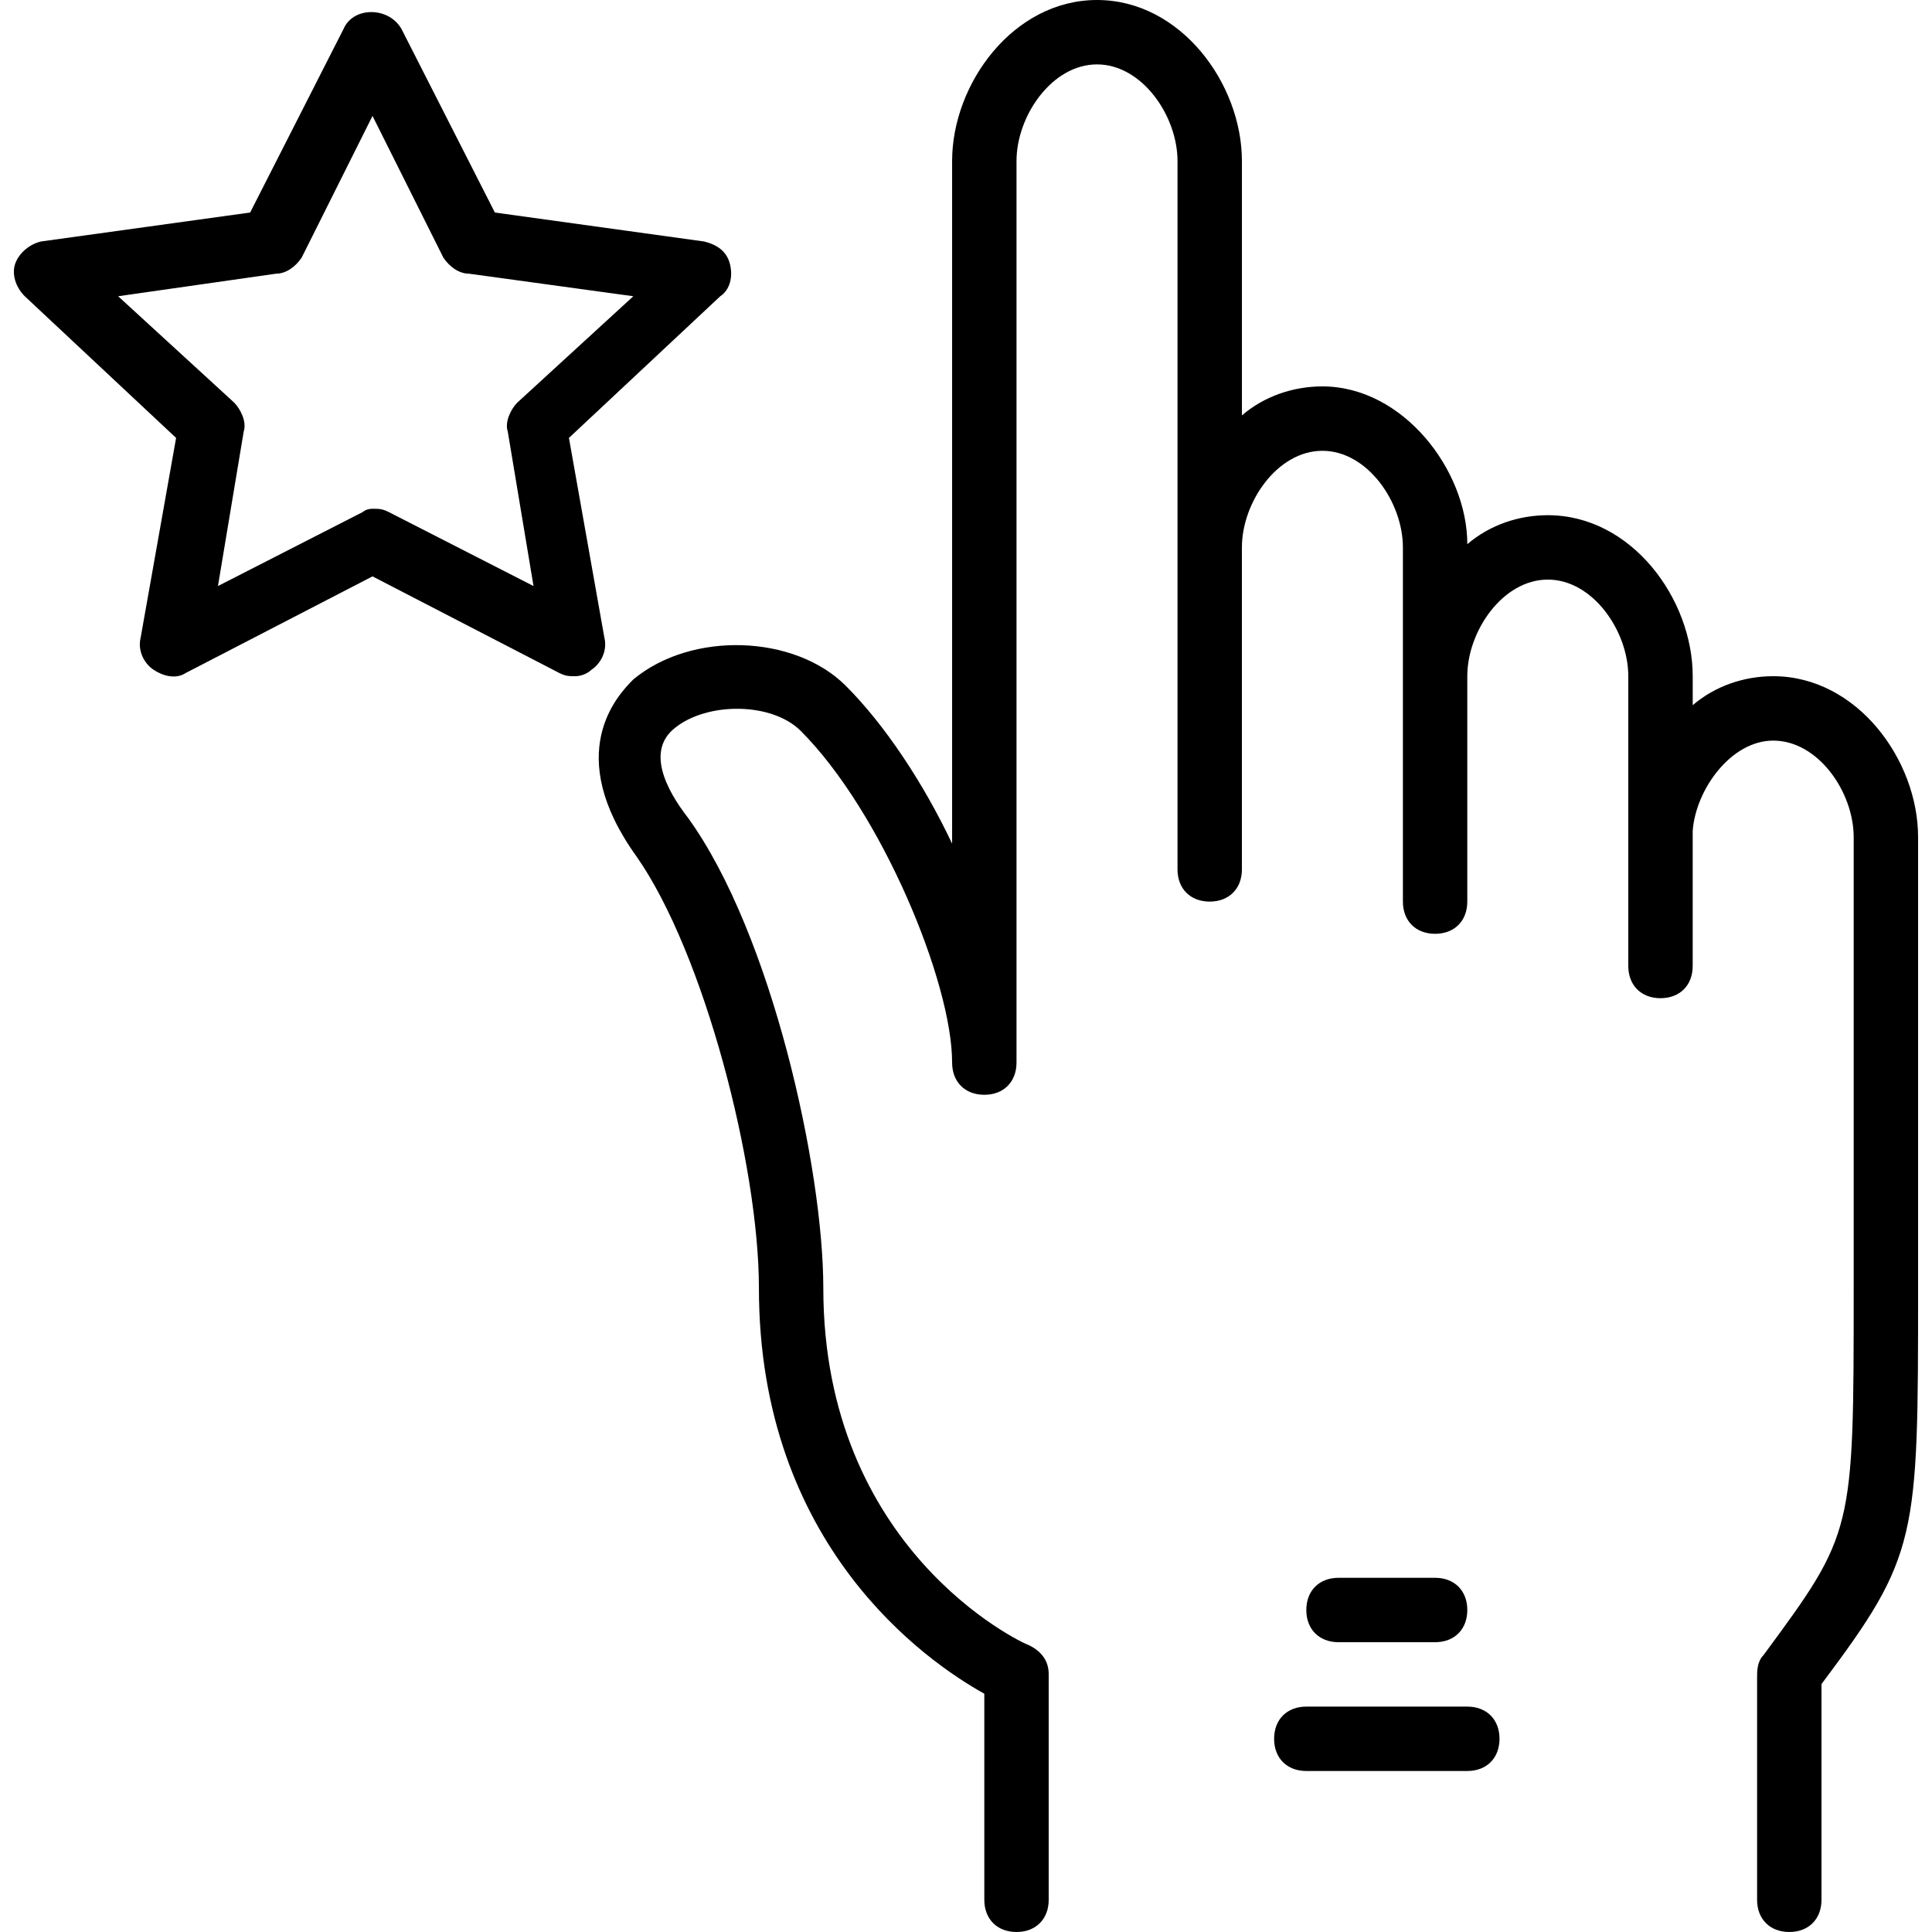 <?xml version="1.0" encoding="iso-8859-1"?>
<!-- Generator: Adobe Illustrator 19.0.0, SVG Export Plug-In . SVG Version: 6.00 Build 0)  -->
<svg version="1.1" id="Layer_1" xmlns="http://www.w3.org/2000/svg" xmlns:xlink="http://www.w3.org/1999/xlink" x="0px" y="0px"
	 viewBox="0 0 512 512" style="enable-background:new 0 0 512 512;" xml:space="preserve">
<g transform="translate(1 1)">
	<g>
		<g>
			<path d="M159.16,167.96l-9.387-52.907l40.107-37.547c2.56-1.707,3.413-5.12,2.56-8.533c-0.853-3.413-3.413-5.12-6.827-5.973
				l-55.467-7.68L105.4,6.68c-3.413-5.973-12.8-5.973-15.36,0L65.293,55.32L9.827,63C6.413,63.853,3.853,66.413,3,68.973
				s0,5.973,2.56,8.533l40.107,37.547L36.28,167.96c-0.853,3.413,0.853,6.827,3.413,8.533s5.973,2.56,8.533,0.853l49.493-25.6
				l49.493,25.6c1.707,0.853,2.56,0.853,4.267,0.853c1.707,0,3.413-0.853,4.267-1.707
				C158.307,174.787,160.013,171.373,159.16,167.96z M133.56,113.347l6.827,40.96l-38.4-19.627c-1.707-0.853-2.56-0.853-4.267-0.853
				s-2.56,0.853-2.56,0.853l-38.4,19.627l6.827-40.96c0.853-2.56-0.853-5.973-2.56-7.68l-30.72-28.16l41.813-5.973
				c2.56,0,5.12-1.707,6.827-4.267L97.72,29.72l18.773,37.547c1.707,2.56,4.267,4.267,6.827,4.267l43.52,5.973l-30.72,28.16
				C134.413,107.373,132.707,110.787,133.56,113.347z"/>
			<path d="M468.92,178.2c-7.68,0-15.36,2.56-21.333,7.68v-7.68c0-20.48-16.213-42.667-38.4-42.667c-7.68,0-15.36,2.56-21.333,7.68
				c0-19.627-17.067-41.813-38.4-41.813c-7.68,0-15.36,2.56-21.333,7.68V41.667C328.12,21.187,311.907-1,289.72-1
				c-22.187,0-38.4,22.187-38.4,42.667v180.907C243.64,206.36,233.4,191,223.16,180.76c-13.653-13.653-40.96-14.507-56.32-1.707
				c-4.267,4.267-18.773,19.627,0.853,46.933c17.92,25.6,32.427,81.92,32.427,114.347c0,68.267,44.373,98.987,59.733,107.52v54.613
				c0,5.12,3.413,8.533,8.533,8.533c5.12,0,8.533-3.413,8.533-8.533v-59.733c0-3.413-1.707-5.973-5.12-7.68
				c-2.56-0.853-54.613-25.6-54.613-94.72c0-31.573-13.653-93.867-35.84-124.587c-5.973-7.68-11.093-17.92-3.413-23.893
				c8.533-6.827,25.6-6.827,33.28,0.853c21.333,21.333,40.107,66.56,40.107,87.893c0,5.12,3.413,8.533,8.533,8.533
				s8.533-3.413,8.533-8.533V41.667c0-11.947,9.387-25.6,21.333-25.6c11.947,0,21.333,13.653,21.333,25.6V229.4
				c0,5.12,3.413,8.533,8.533,8.533s8.533-3.413,8.533-8.533v-85.333c0-11.947,9.387-25.6,21.333-25.6
				c11.947,0,21.333,13.653,21.333,25.6v93.867c0,5.12,3.413,8.533,8.533,8.533s8.533-3.413,8.533-8.533V178.2
				c0-11.947,9.387-25.6,21.333-25.6c11.947,0,21.333,13.653,21.333,25.6v40.96c0,0.853,0,0.853,0,1.707V255
				c0,5.12,3.413,8.533,8.533,8.533s8.533-3.413,8.533-8.533v-35.84c0.853-11.093,10.24-23.893,21.333-23.893
				c11.947,0,21.333,13.653,21.333,25.6v119.467c0,64.853,0,64.853-23.893,97.28c-1.707,1.707-1.707,4.267-1.707,5.973v58.88
				c0,5.12,3.413,8.533,8.533,8.533s8.533-3.413,8.533-8.533v-57.173c25.6-34.133,25.6-38.4,25.6-104.96V220.867
				C507.32,200.387,491.107,178.2,468.92,178.2z"/>
			<path d="M379.32,434.2c5.12,0,8.533-3.413,8.533-8.533s-3.413-8.533-8.533-8.533h-25.6c-5.12,0-8.533,3.413-8.533,8.533
				s3.413,8.533,8.533,8.533H379.32z"/>
			<path d="M387.853,451.267h-42.667c-5.12,0-8.533,3.413-8.533,8.533c0,5.12,3.413,8.533,8.533,8.533h42.667
				c5.12,0,8.533-3.413,8.533-8.533C396.387,454.68,392.973,451.267,387.853,451.267z"/>
		</g>
	</g>
</g>
<g>
</g>
<g>
</g>
<g>
</g>
<g>
</g>
<g>
</g>
<g>
</g>
<g>
</g>
<g>
</g>
<g>
</g>
<g>
</g>
<g>
</g>
<g>
</g>
<g>
</g>
<g>
</g>
<g>
</g>
</svg>
